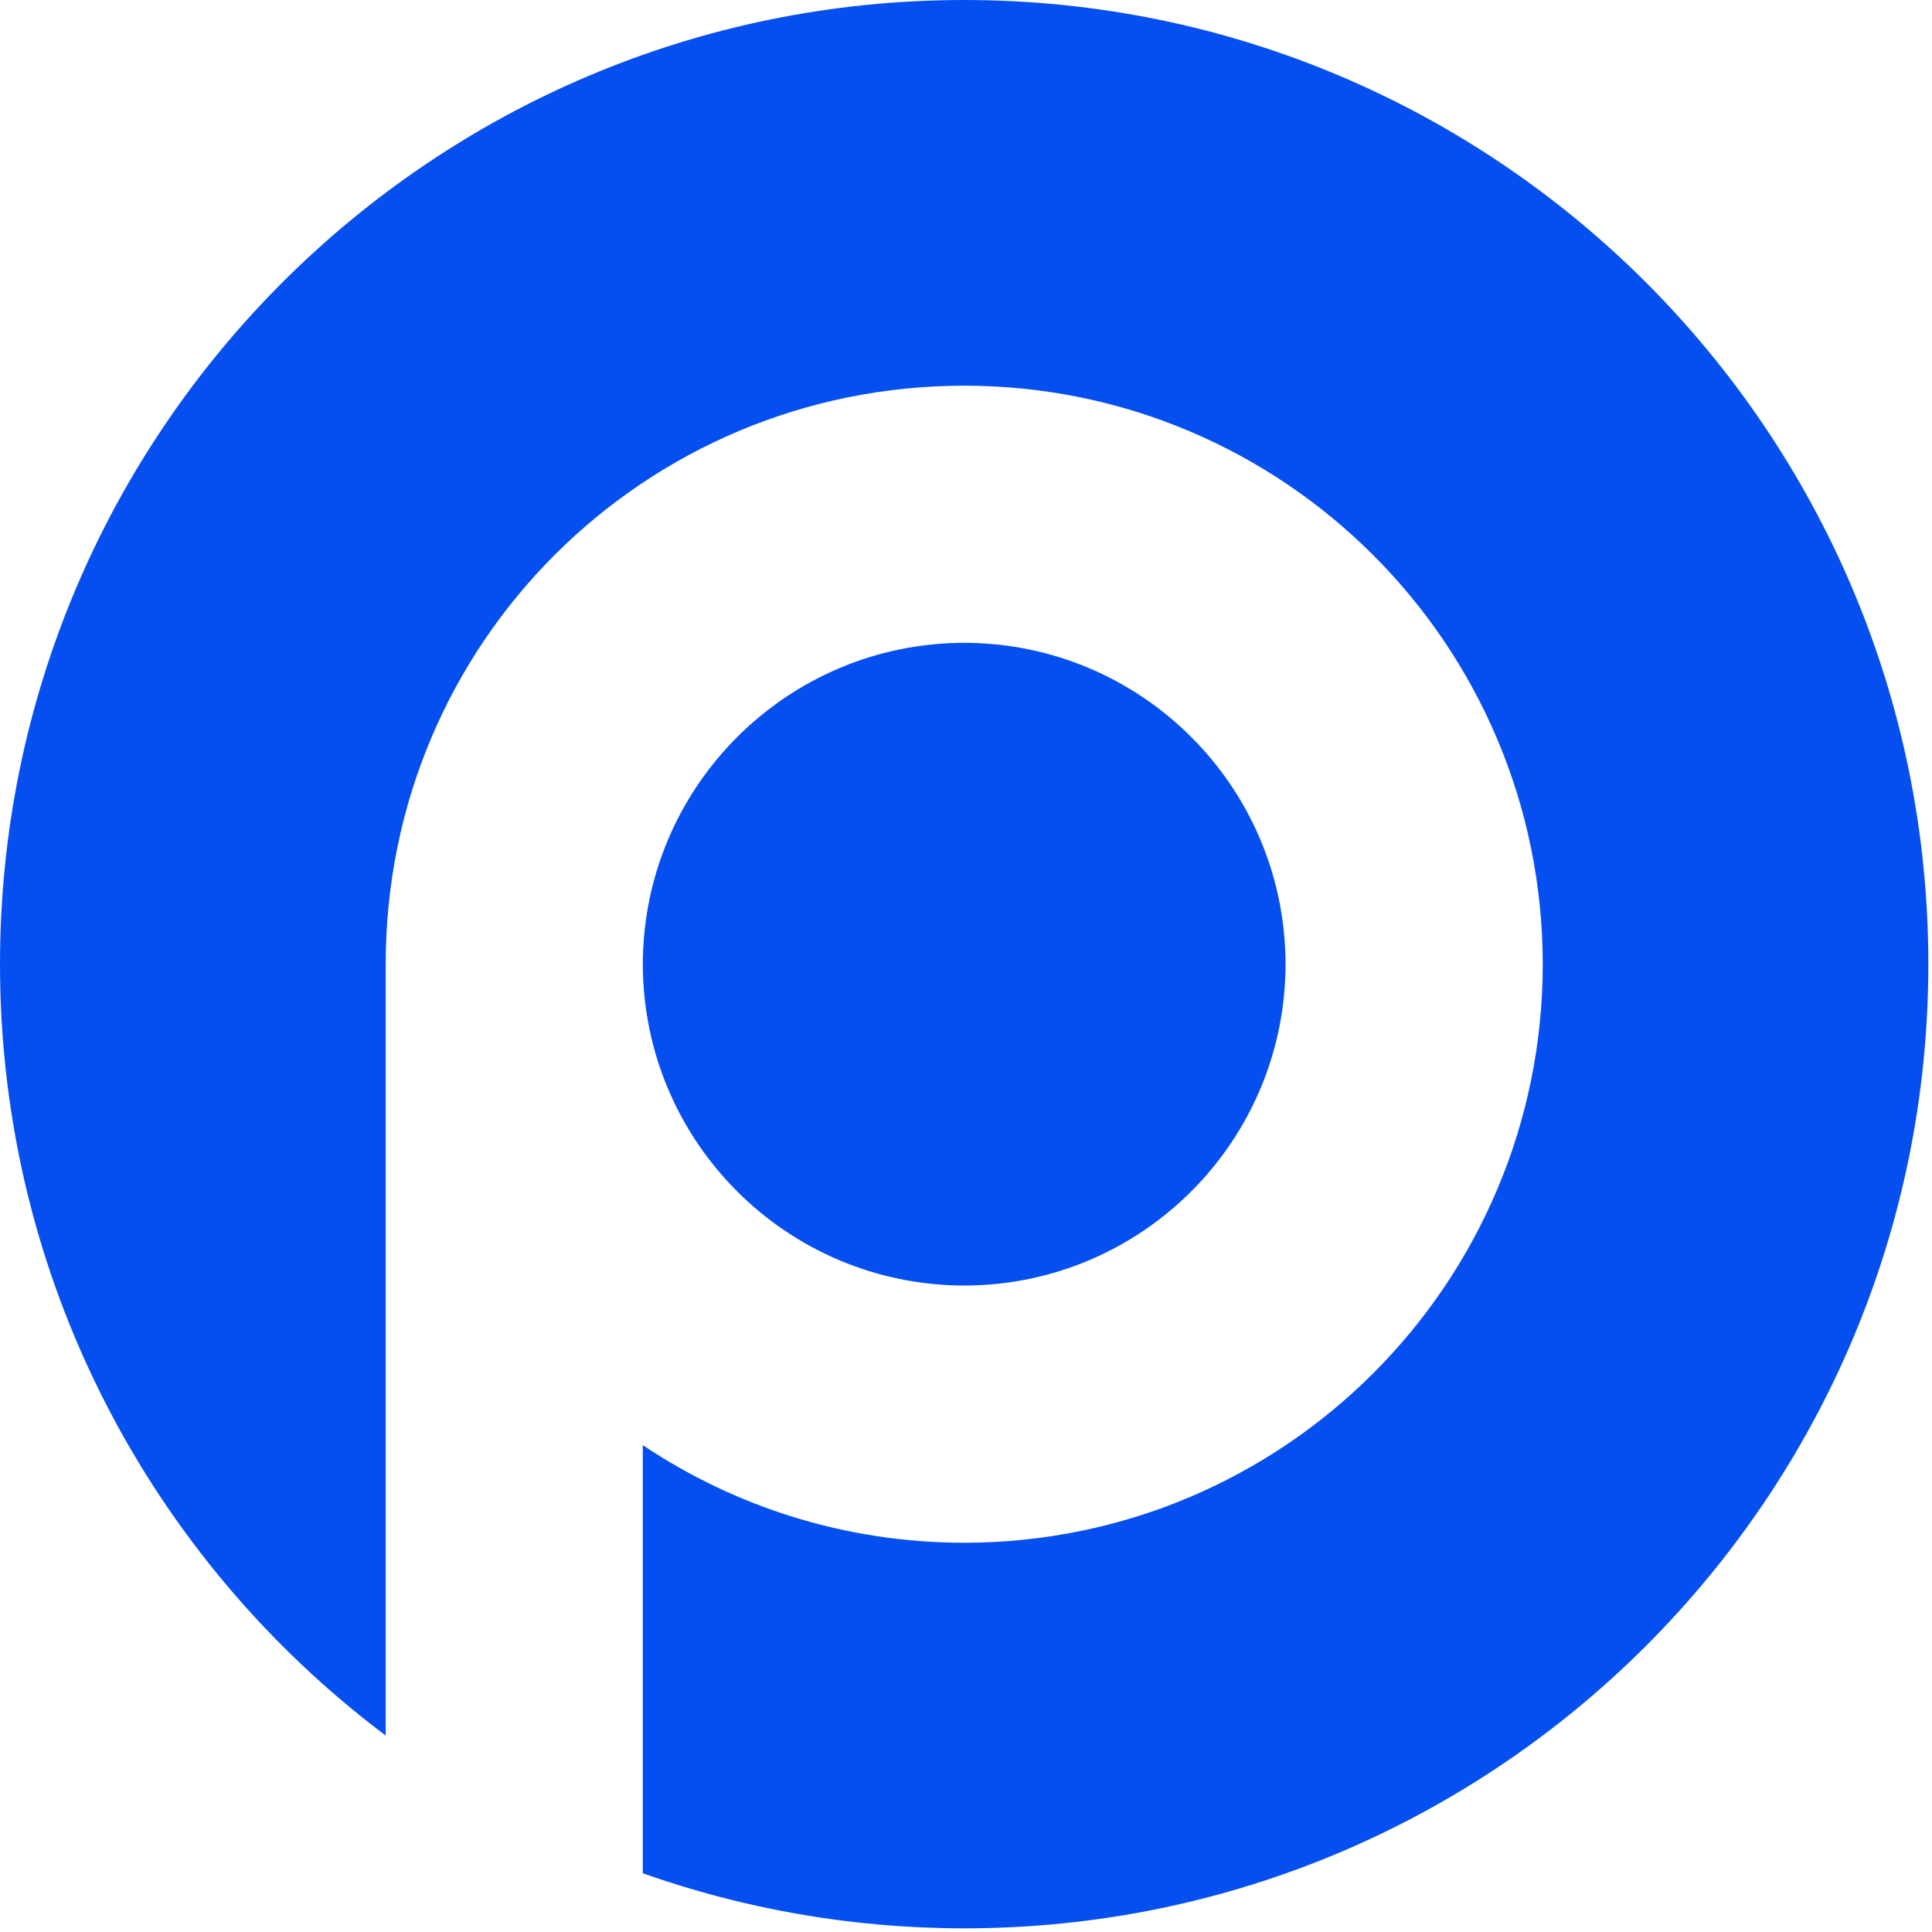 <svg width="38" height="38" viewBox="0 0 38 38" fill="none" xmlns="http://www.w3.org/2000/svg">
<g clip-path="url(#clip0_1017_14394)">
<path d="M25.285 18.966C25.28 15.475 22.455 12.65 18.966 12.643C15.475 12.65 12.65 15.475 12.643 18.966C12.65 22.455 15.475 25.28 18.966 25.285C22.455 25.28 25.28 22.454 25.285 18.966ZM18.964 0C8.49 0 0 8.491 0 18.964C0 25.168 2.98 30.676 7.586 34.136V18.966C7.586 12.643 12.68 7.588 18.966 7.586C25.25 7.588 30.341 12.68 30.344 18.966C30.341 25.25 25.25 30.341 18.966 30.344C16.625 30.343 14.451 29.635 12.643 28.424V36.845C14.621 37.544 16.747 37.928 18.964 37.928C29.438 37.928 37.928 29.438 37.928 18.964C37.928 8.491 29.438 0 18.964 0Z" fill="#054FF0"/>
</g>
<defs>
<clipPath id="clip0_1017_14394">
<rect width="38" height="38" fill="white"/>
</clipPath>
</defs>
</svg>
